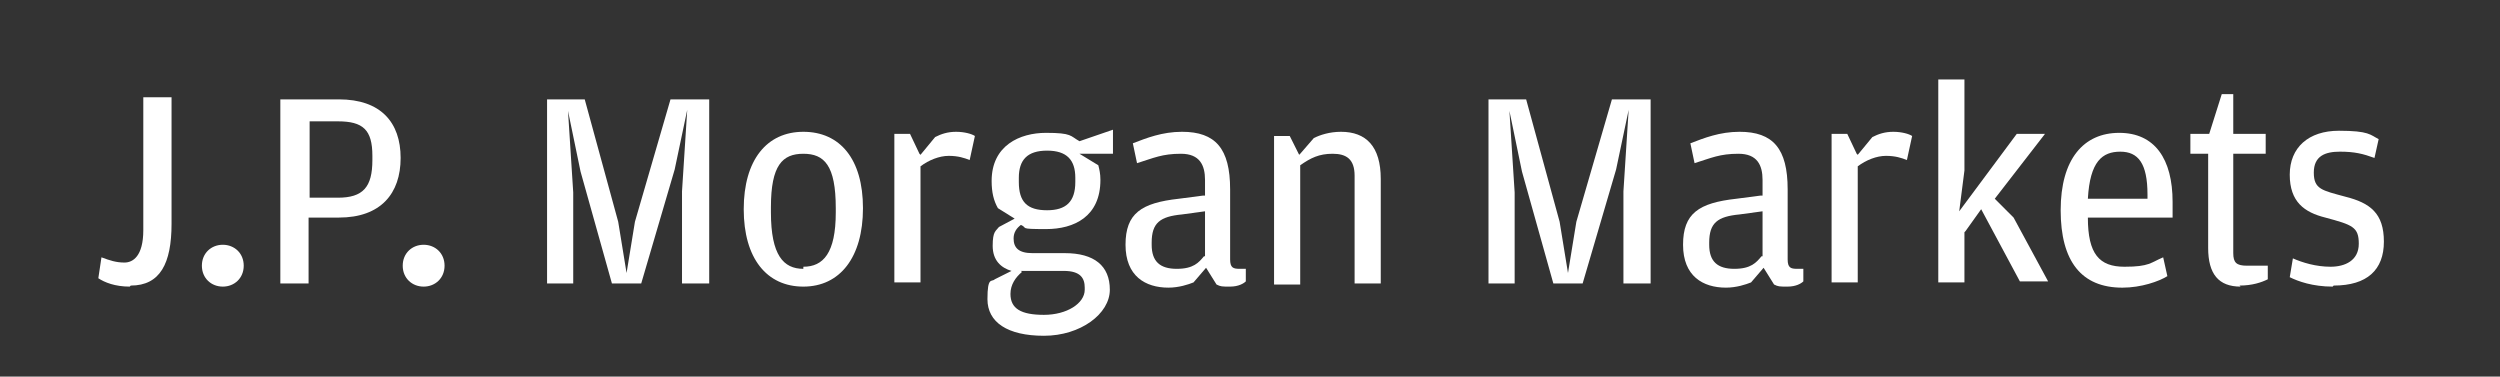 <?xml version="1.0" encoding="UTF-8"?>
<svg xmlns="http://www.w3.org/2000/svg" version="1.1" viewBox="0 0 239 36">
  <rect x="0" y="0" width="239" height="36" fill="#333333" stroke="none"/>
  <defs>
    <style>
      .cls-1 {
        fill: #fff;
      }
    </style>
  </defs>
  <!-- Generator: Adobe Illustrator 28.7.0, SVG Export Plug-In . SVG Version: 1.2.0 Build 136)  -->
  <g>
    <g id="Layer_1">
      <g>
        <path class="cls-1" d="M12.4,27.4c-1.4,0-2.4-.4-3-.8l.3-2c.8.3,1.4.5,2.2.5s1.8-.6,1.8-3.1v-12.7h2.7v12.1c0,3.8-1.1,5.9-3.9,5.9Z"/>
        <path class="cls-1" d="M21.3,27.4c-1.1,0-2-.8-2-2s.9-2,2-2,2,.8,2,2-.9,2-2,2Z"/>
        <path class="cls-1" d="M26.8,27.1V9.5h5.6c4,0,5.9,2.2,5.9,5.6s-1.9,5.7-5.9,5.7h-2.9v6.3h-2.7ZM29.6,18.9h2.7c2.4,0,3.3-1,3.3-3.6v-.4c0-2.5-.9-3.3-3.3-3.3h-2.7v7.3Z"/>
        <path class="cls-1" d="M40.5,27.4c-1.1,0-2-.8-2-2s.9-2,2-2,2,.8,2,2-.9,2-2,2Z"/>
        <path class="cls-1" d="M52.3,27.1V9.5h3.6l3.2,11.7.8,4.9.8-4.9,3.4-11.7h3.7v17.6h-2.6v-8.8l.5-7.8-1.2,5.7-3.2,10.9h-2.8l-3-10.7-1.2-5.8.5,7.8v8.7h-2.3Z"/>
        <path class="cls-1" d="M76.8,27.4c-3.5,0-5.7-2.7-5.7-7.4s2.2-7.4,5.7-7.4,5.7,2.6,5.7,7.3-2.2,7.5-5.7,7.5ZM76.8,25.5c1.9,0,3.1-1.3,3.1-5.2v-.4c0-4.1-1.1-5.2-3.1-5.2s-3.1,1.1-3.1,5.1v.5c0,4.1,1.2,5.4,3.1,5.4Z"/>
        <path class="cls-1" d="M88,14.8l1.4-1.7c.6-.3,1.2-.5,2-.5s1.5.2,1.8.4l-.5,2.3c-.5-.2-1.1-.4-2-.4s-1.9.4-2.7,1v11.1h-2.5v-14.2h1.5l.9,1.9Z"/>
        <path class="cls-1" d="M103.2,13.5l3.2-1.1v2.3h-3.2l1.8,1.1c.1.4.2.8.2,1.4,0,3.5-2.5,4.7-5.2,4.7s-1.7-.1-2.4-.4c-.4.3-.7.7-.7,1.3,0,.9.5,1.4,1.8,1.4h3.1c2.8,0,4.3,1.2,4.3,3.5s-2.8,4.4-6.3,4.4-5.4-1.3-5.4-3.5.4-1.6.7-1.9l1.6-.8c-1-.3-1.8-1-1.8-2.4s.3-1.4.6-1.8l1.5-.8-1.6-1c-.4-.7-.6-1.5-.6-2.6,0-3.4,2.7-4.6,5.2-4.6s2.3.3,3.2.8ZM97.7,26c-.6.5-1.1,1.2-1.1,2.1,0,1.4,1,2,3.2,2s3.9-1.1,3.9-2.4v-.2c0-.9-.4-1.6-2-1.6h-4.1ZM100.1,20.1c1.8,0,2.7-.8,2.7-2.7v-.4c0-1.7-.8-2.6-2.7-2.6s-2.7.9-2.7,2.6v.4c0,1.9.8,2.7,2.7,2.7Z"/>
        <path class="cls-1" d="M115.2,18.7v-1.5c0-1.4-.5-2.5-2.3-2.5s-2.6.4-4.2.9l-.4-1.9c1.3-.5,2.8-1.1,4.7-1.1,3.2,0,4.6,1.6,4.6,5.5v6.7c0,.8.3.9.9.9h.6v1.2c-.2.2-.7.5-1.5.5s-.9,0-1.3-.2l-1-1.6-1.2,1.4c-.5.2-1.4.5-2.4.5-2.2,0-4.1-1.1-4.1-4.1s1.5-4,5.1-4.4l2.3-.3ZM115.2,24.5v-4.3l-2.2.3c-2.1.2-2.9.8-2.9,2.7v.2c0,1.6.8,2.3,2.4,2.3s2.1-.6,2.6-1.2Z"/>
        <path class="cls-1" d="M124.3,14.7l1.3-1.5c.6-.3,1.5-.6,2.6-.6,2.4,0,3.8,1.4,3.8,4.5v10h-2.5v-10.3c0-1.6-.8-2.1-2.1-2.1s-2.1.4-3.1,1.1v11.4h-2.5v-14.2h1.5l.9,1.8Z"/>
        <path class="cls-1" d="M142.3,27.1V9.5h3.6l3.2,11.7.8,4.9.8-4.9,3.4-11.7h3.7v17.6h-2.6v-8.8l.5-7.8-1.2,5.7-3.2,10.9h-2.8l-3-10.7-1.2-5.8.5,7.8v8.7h-2.3Z"/>
        <path class="cls-1" d="M168.5,18.7v-1.5c0-1.4-.5-2.5-2.3-2.5s-2.6.4-4.2.9l-.4-1.9c1.3-.5,2.8-1.1,4.7-1.1,3.2,0,4.6,1.6,4.6,5.5v6.7c0,.8.3.9.9.9h.6v1.2c-.2.2-.7.5-1.5.5s-.9,0-1.3-.2l-1-1.6-1.2,1.4c-.5.2-1.4.5-2.4.5-2.2,0-4.1-1.1-4.1-4.1s1.5-4,5.1-4.4l2.3-.3ZM168.5,24.5v-4.3l-2.2.3c-2.1.2-2.9.8-2.9,2.7v.2c0,1.6.8,2.3,2.4,2.3s2.1-.6,2.6-1.2Z"/>
        <path class="cls-1" d="M177.6,14.8l1.4-1.7c.6-.3,1.2-.5,2-.5s1.5.2,1.8.4l-.5,2.3c-.5-.2-1.1-.4-2-.4s-1.9.4-2.7,1v11.1h-2.5v-14.2h1.5l.9,1.9Z"/>
        <path class="cls-1" d="M187.8,22.2v4.8h-2.5V7.6h2.5v8.7l-.5,3.9,5.5-7.4h2.7l-4.8,6.2,1.8,1.8,3.3,6.1h-2.7l-3.7-6.9-1.5,2.1Z"/>
        <path class="cls-1" d="M199.6,20.8c0,3.5,1.1,4.7,3.5,4.7s2.5-.4,3.7-.9l.4,1.8c-.8.5-2.5,1.1-4.3,1.1-3.9,0-5.9-2.5-5.9-7.4s2.2-7.4,5.6-7.4,5.1,2.5,5.1,6.6v1.5h-8.1ZM199.6,19h5.7v-.4c0-3-.9-4.1-2.6-4.1s-2.9.9-3.1,4.5Z"/>
        <path class="cls-1" d="M214.2,27.4c-2.1,0-3.1-1.2-3.1-3.7v-9h-1.7v-1.9h1.8l1.2-3.8h1.1v3.8h3.1v1.9h-3.1v9.5c0,.9.3,1.2,1.3,1.2h2v1.3c-.6.3-1.5.6-2.7.6Z"/>
        <path class="cls-1" d="M223,27.4c-1.9,0-3.3-.5-4.1-.9l.3-1.8c.9.4,2.2.8,3.6.8s2.7-.6,2.7-2.2-.6-1.8-3.2-2.5c-2-.5-3.4-1.5-3.4-4.1s1.8-4.2,4.7-4.2,3,.4,3.8.8l-.4,1.8c-1.1-.4-1.9-.6-3.3-.6s-2.5.4-2.5,2,.8,1.7,3,2.3c2.4.6,3.7,1.6,3.7,4.3s-1.6,4.2-4.8,4.2Z"/>
      </g>
    </g>
  </g>
</svg>